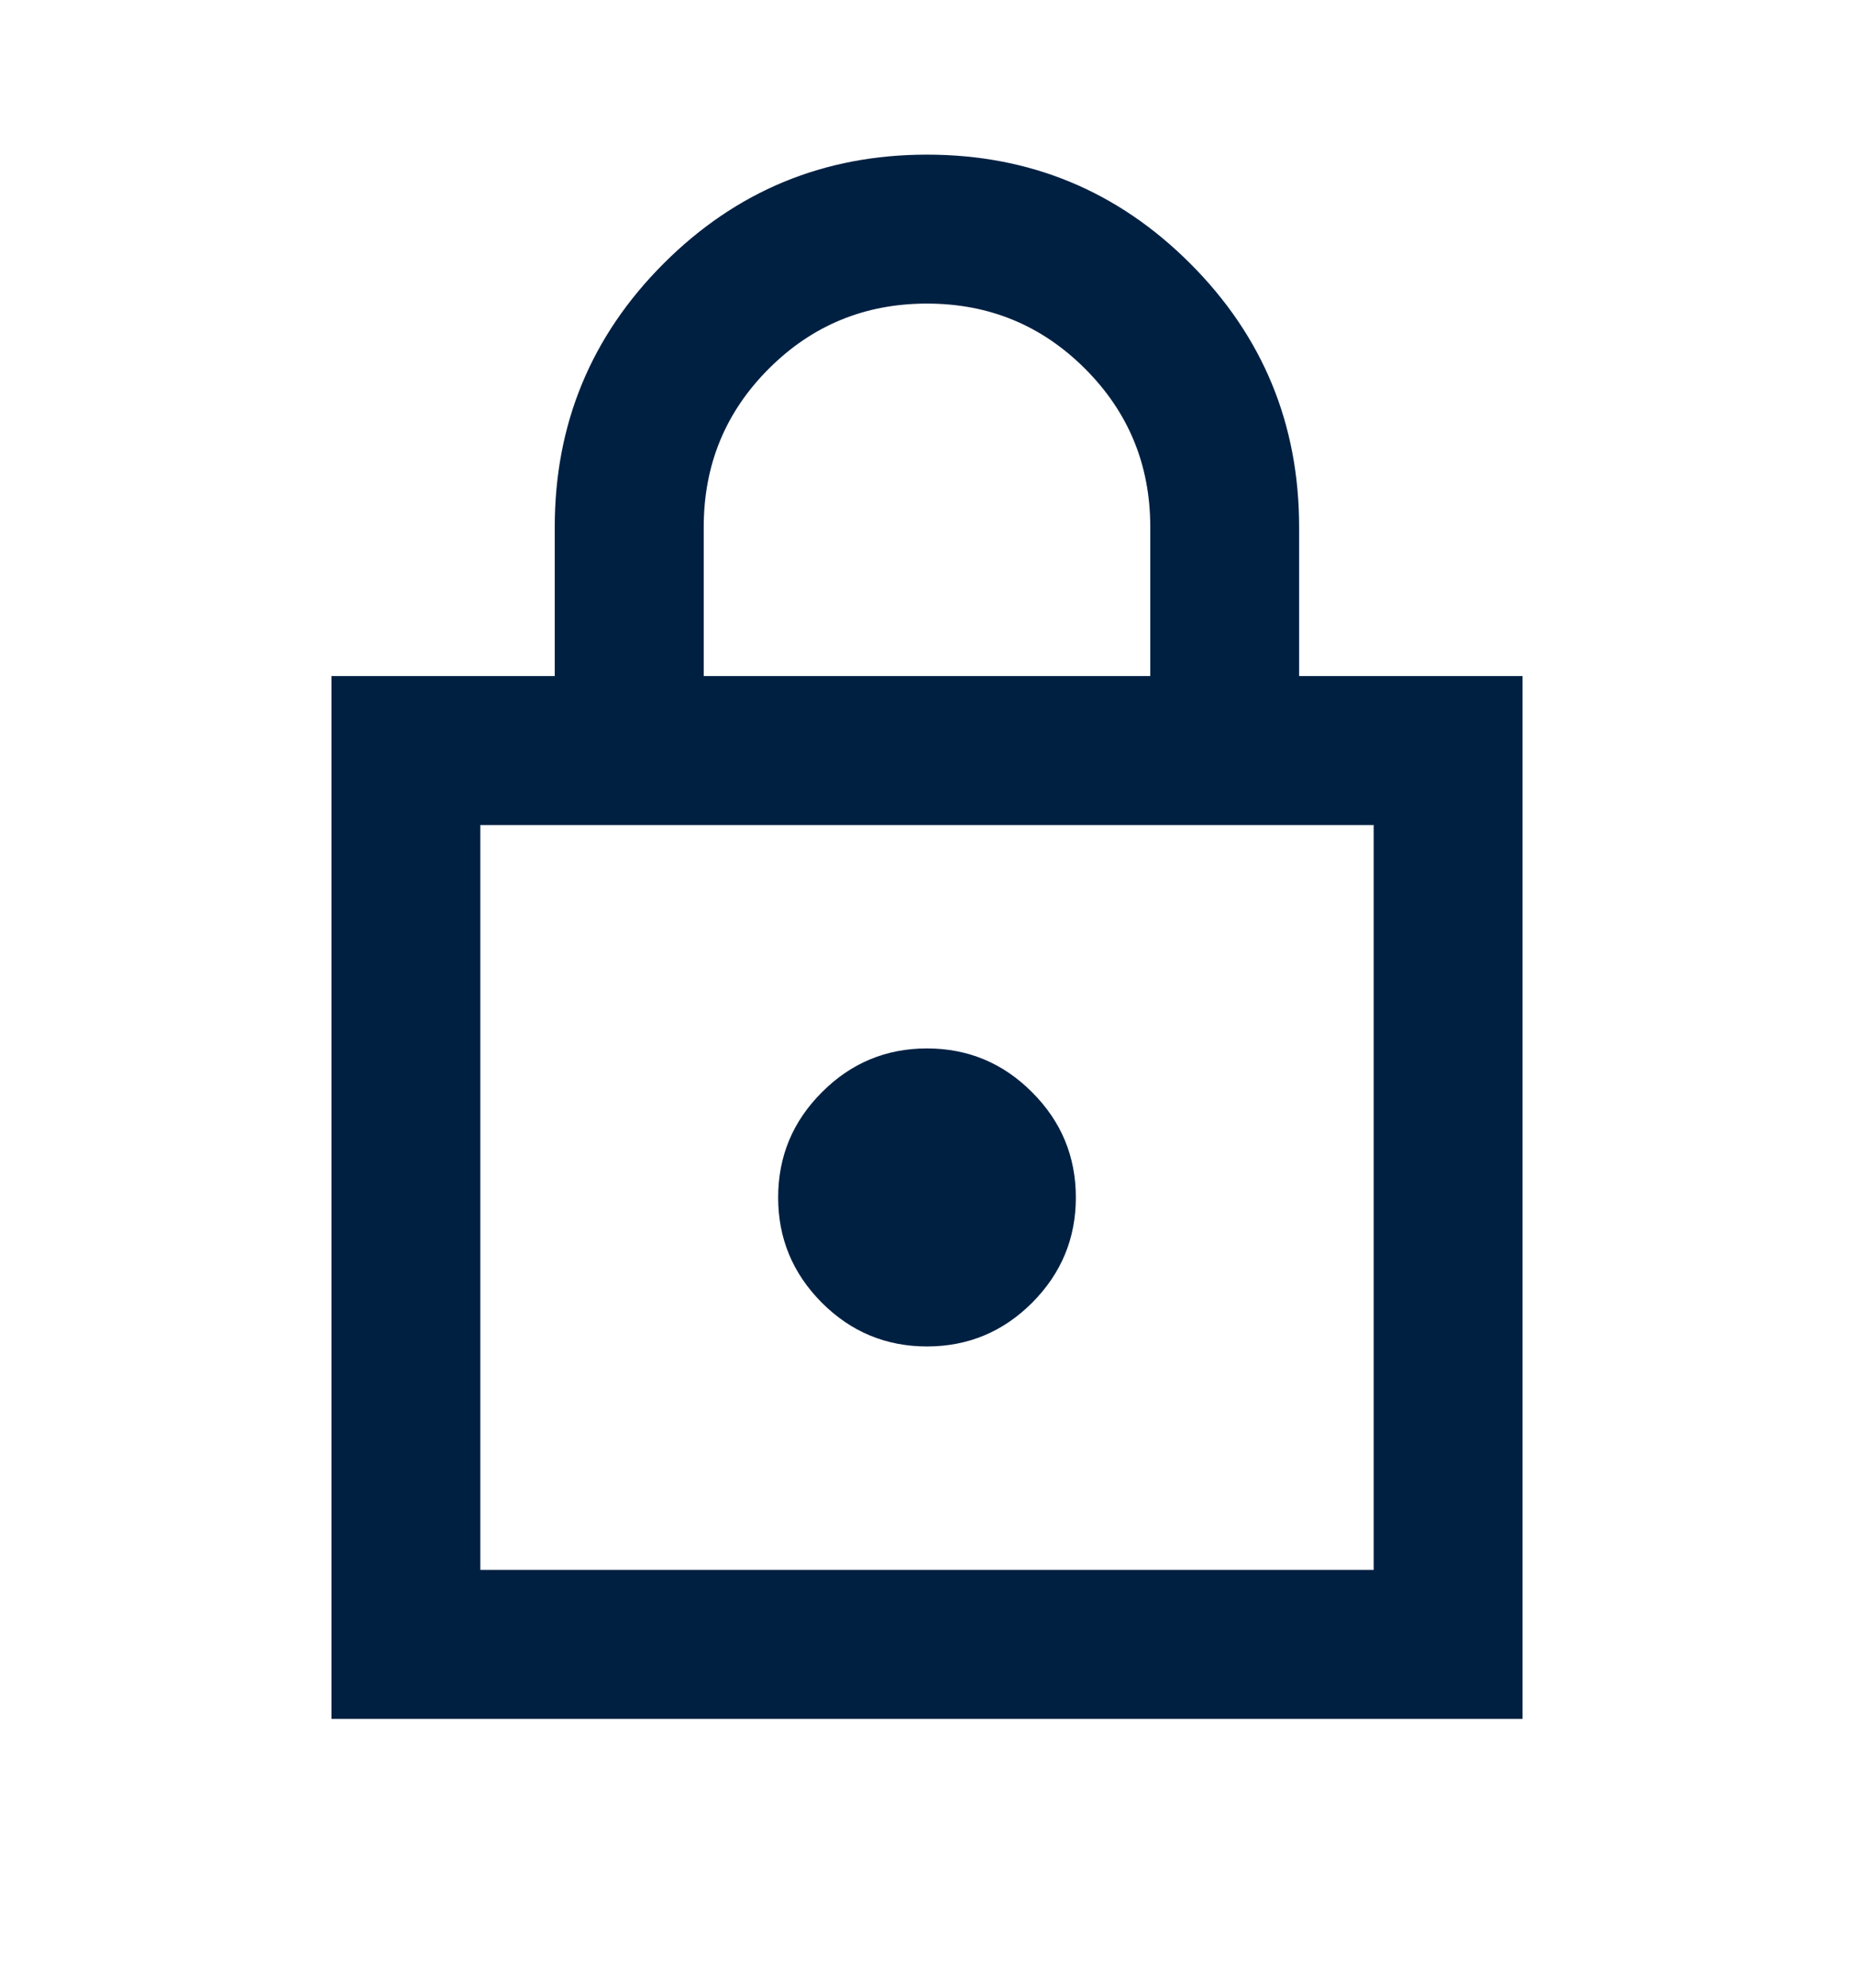 <svg xmlns="http://www.w3.org/2000/svg" fill="none" viewBox="0 0 14 15" height="15" width="14">
<path fill="#002042" d="M2.503 12.972V5.102H4.189V3.978C4.189 3.2 4.463 2.537 5.011 1.989C5.559 1.441 6.222 1.167 7 1.167C7.777 1.167 8.44 1.441 8.988 1.989C9.536 2.537 9.81 3.2 9.81 3.978V5.102H11.497V12.972H2.503ZM3.627 11.847H10.373V6.226H3.627V11.847ZM7 10.161C7.309 10.161 7.574 10.051 7.794 9.831C8.014 9.61 8.124 9.346 8.124 9.037C8.124 8.727 8.014 8.463 7.794 8.243C7.574 8.022 7.309 7.912 7 7.912C6.691 7.912 6.426 8.022 6.206 8.243C5.986 8.463 5.876 8.727 5.876 9.037C5.876 9.346 5.986 9.61 6.206 9.831C6.426 10.051 6.691 10.161 7 10.161ZM5.314 5.102H8.686V3.978C8.686 3.509 8.522 3.111 8.194 2.783C7.866 2.455 7.468 2.291 7 2.291C6.531 2.291 6.133 2.455 5.805 2.783C5.477 3.111 5.314 3.509 5.314 3.978V5.102Z"></path>
</svg>
